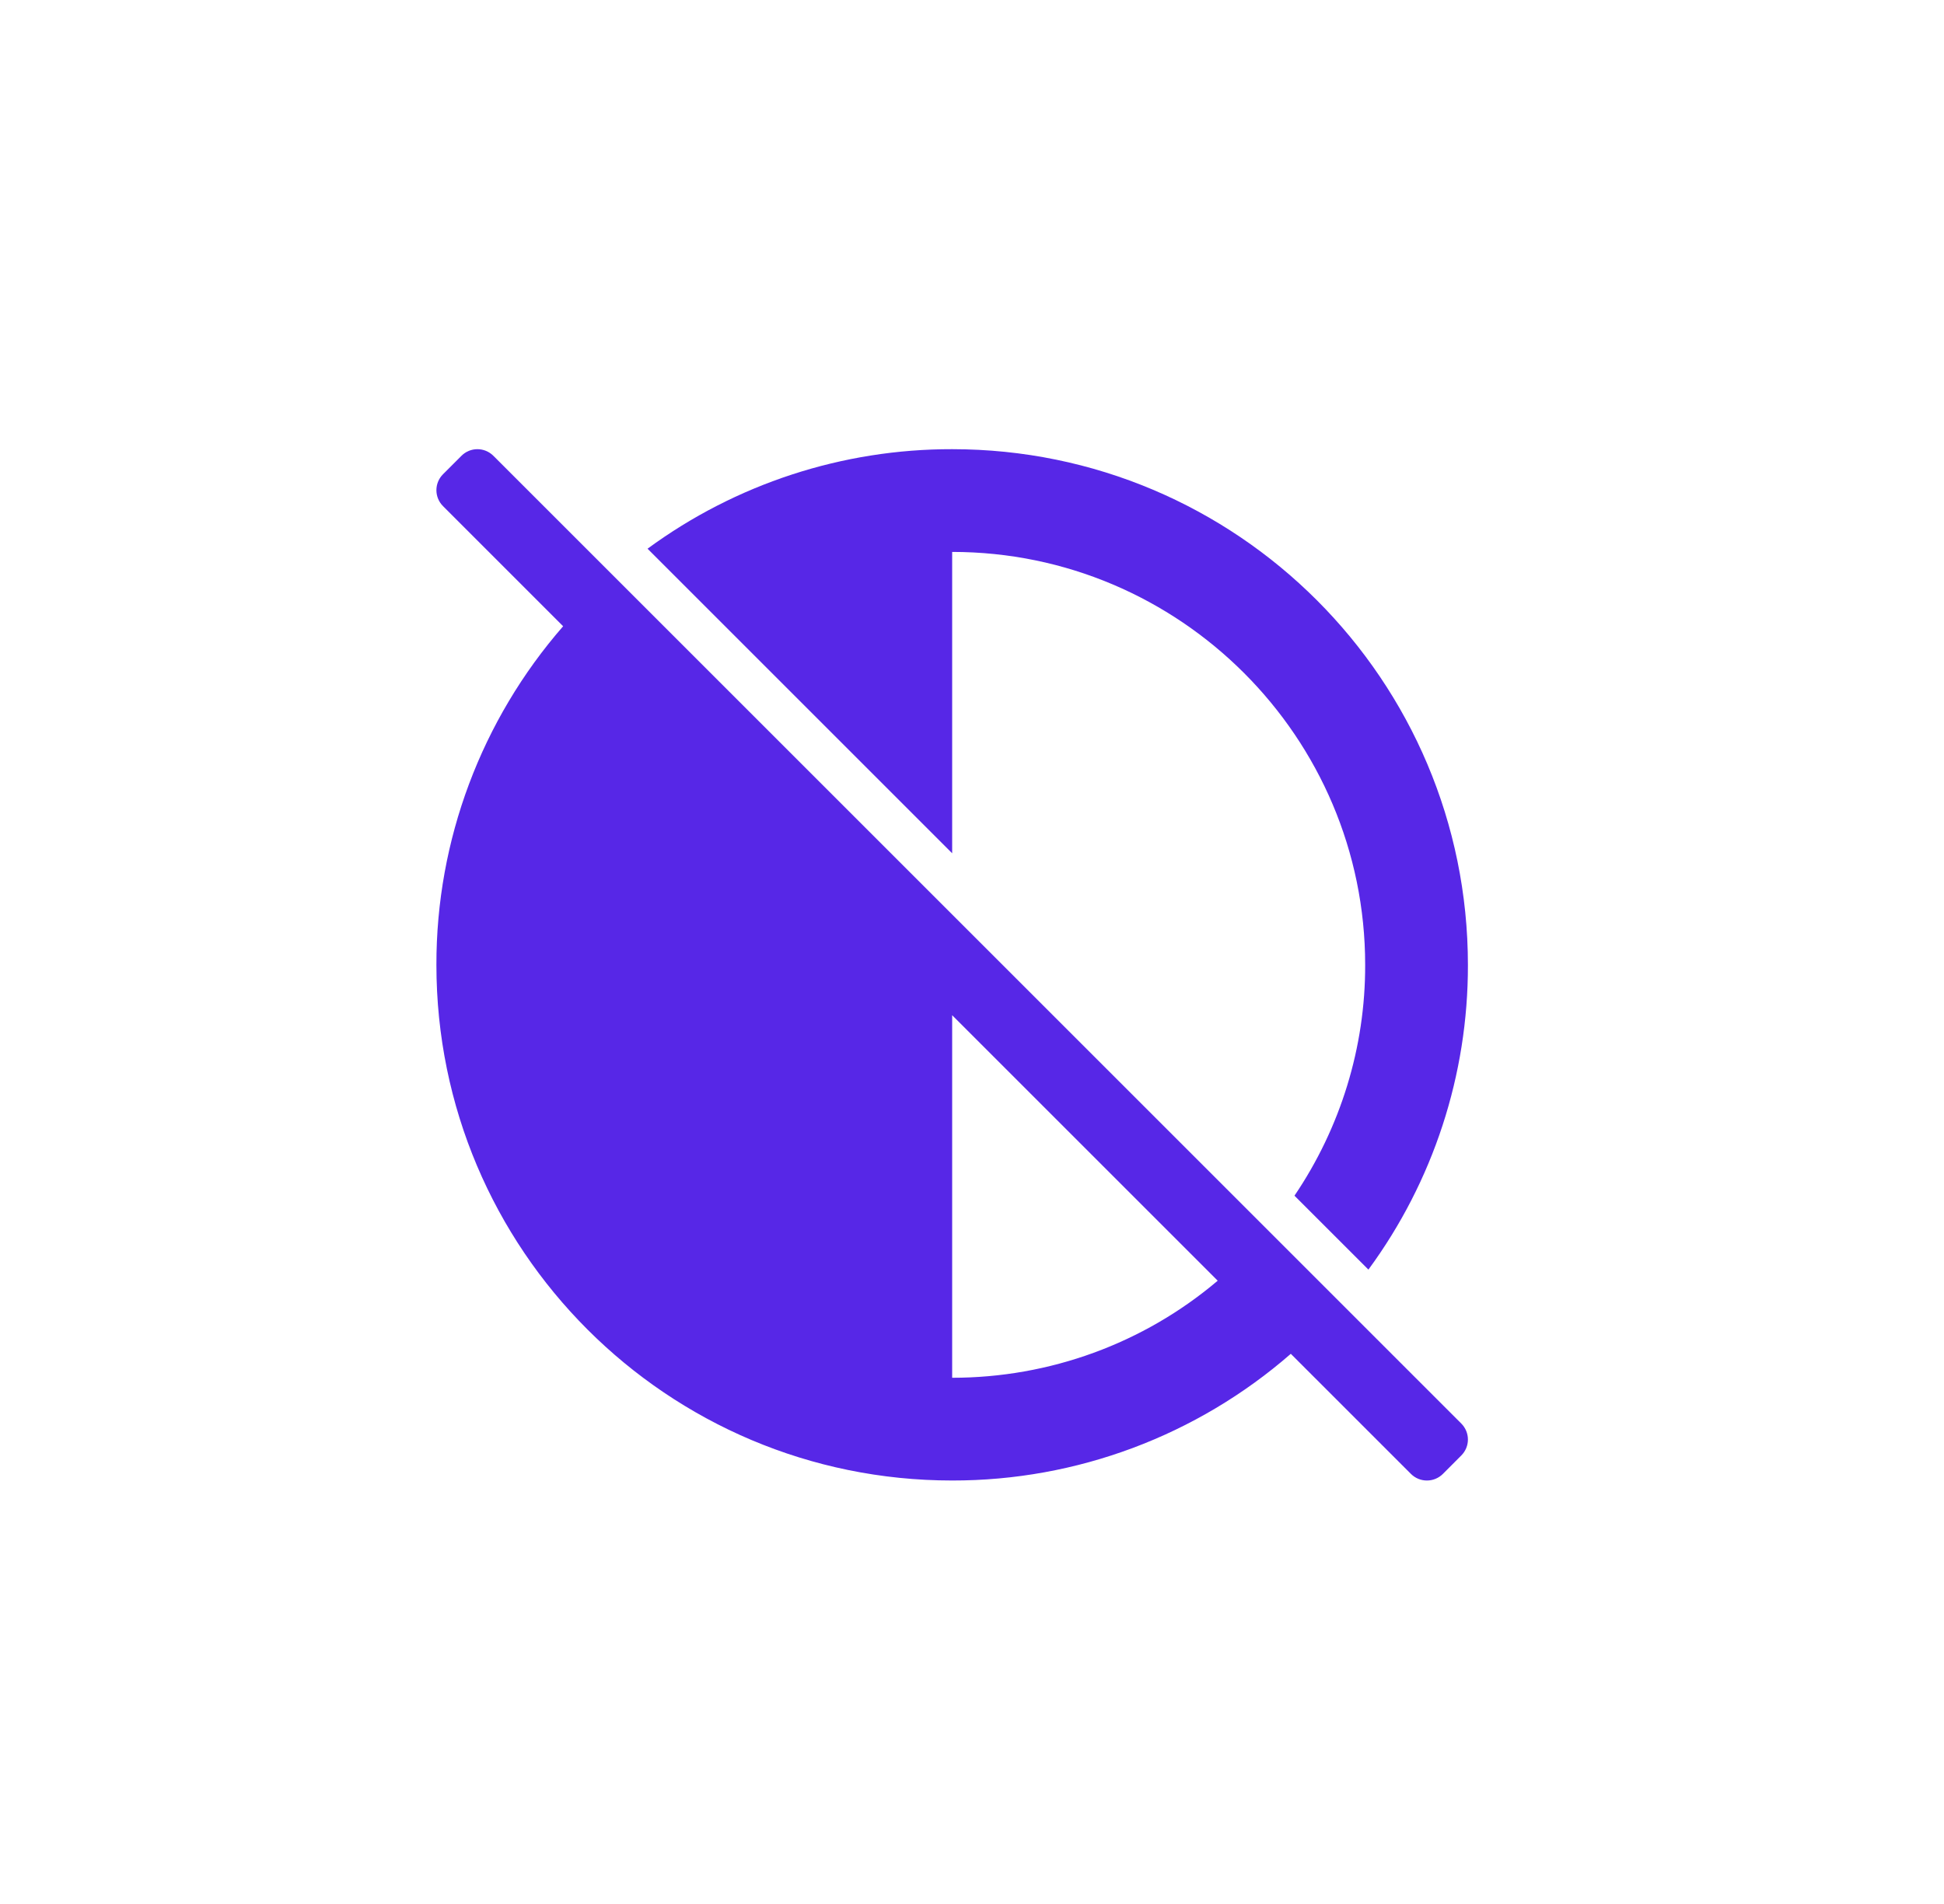 <svg width="49" height="48" viewBox="0 0 49 48" fill="none" xmlns="http://www.w3.org/2000/svg">
<path d="M24 13.914C29.739 13.914 34.41 18.586 34.41 24.324C34.416 26.396 33.791 28.427 32.628 30.144L34.492 32.007C36.127 29.783 37.005 27.092 37 24.329C37 17.144 31.181 11.324 24 11.324C21.238 11.319 18.547 12.198 16.322 13.833L24 21.511V13.914Z" fill="#5727E7"/>
<path d="M12.437 11.492C12.214 11.268 11.853 11.268 11.63 11.492L11.168 11.954C10.944 12.177 10.944 12.538 11.168 12.761L14.194 15.788C12.132 18.154 10.995 21.186 11 24.324C11 31.505 16.82 37.324 24 37.324C27.138 37.329 30.17 36.192 32.536 34.13L35.563 37.157C35.786 37.38 36.147 37.38 36.37 37.157L36.832 36.694C37.056 36.471 37.056 36.111 36.832 35.887L12.437 11.492ZM24 34.734V25.594L30.693 32.287C28.824 33.871 26.453 34.734 24 34.734Z" fill="#5727E7"/>
</svg>
